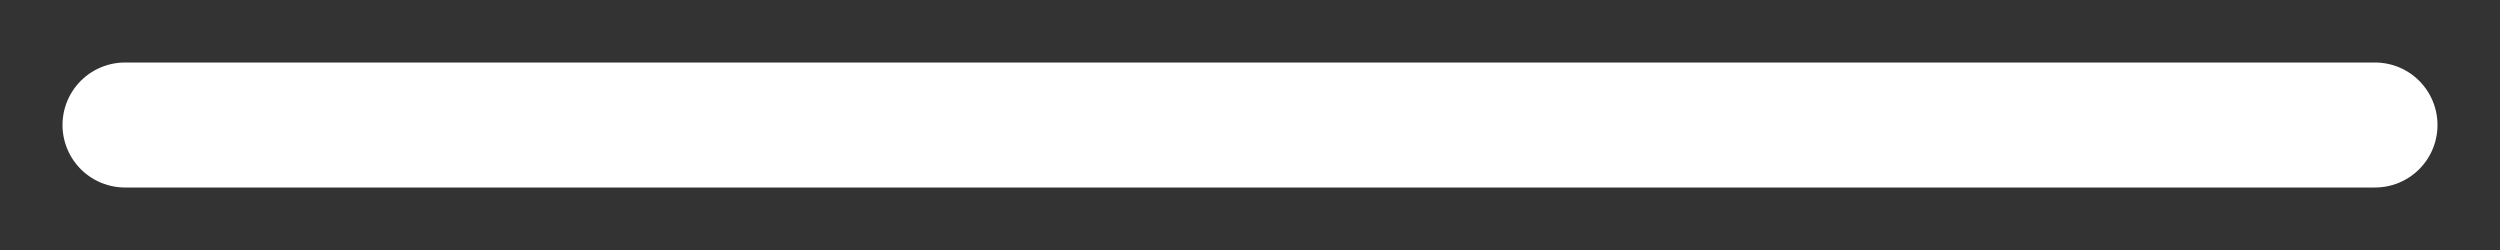 <?xml version="1.0" encoding="UTF-8" standalone="no"?>
<svg
   xmlns:dc="http://purl.org/dc/elements/1.1/"
   xmlns:cc="http://creativecommons.org/ns#"
   xmlns:rdf="http://www.w3.org/1999/02/22-rdf-syntax-ns#"
   xmlns:svg="http://www.w3.org/2000/svg"
   xmlns="http://www.w3.org/2000/svg"
   id="svg4"
   version="1.1"
   fill="none"
   viewBox="0 0 20 2"
   height="2"
   width="20">
  <rect x="0" y="0" width="20" height="2" fill="#333333" stroke="none"/>
  <defs
     id="defs8" />
  <path
     id="path2"
     stroke-linejoin="round"
     stroke-linecap="round"
     stroke="white"
     d="M19 1L1 1" />
</svg>
